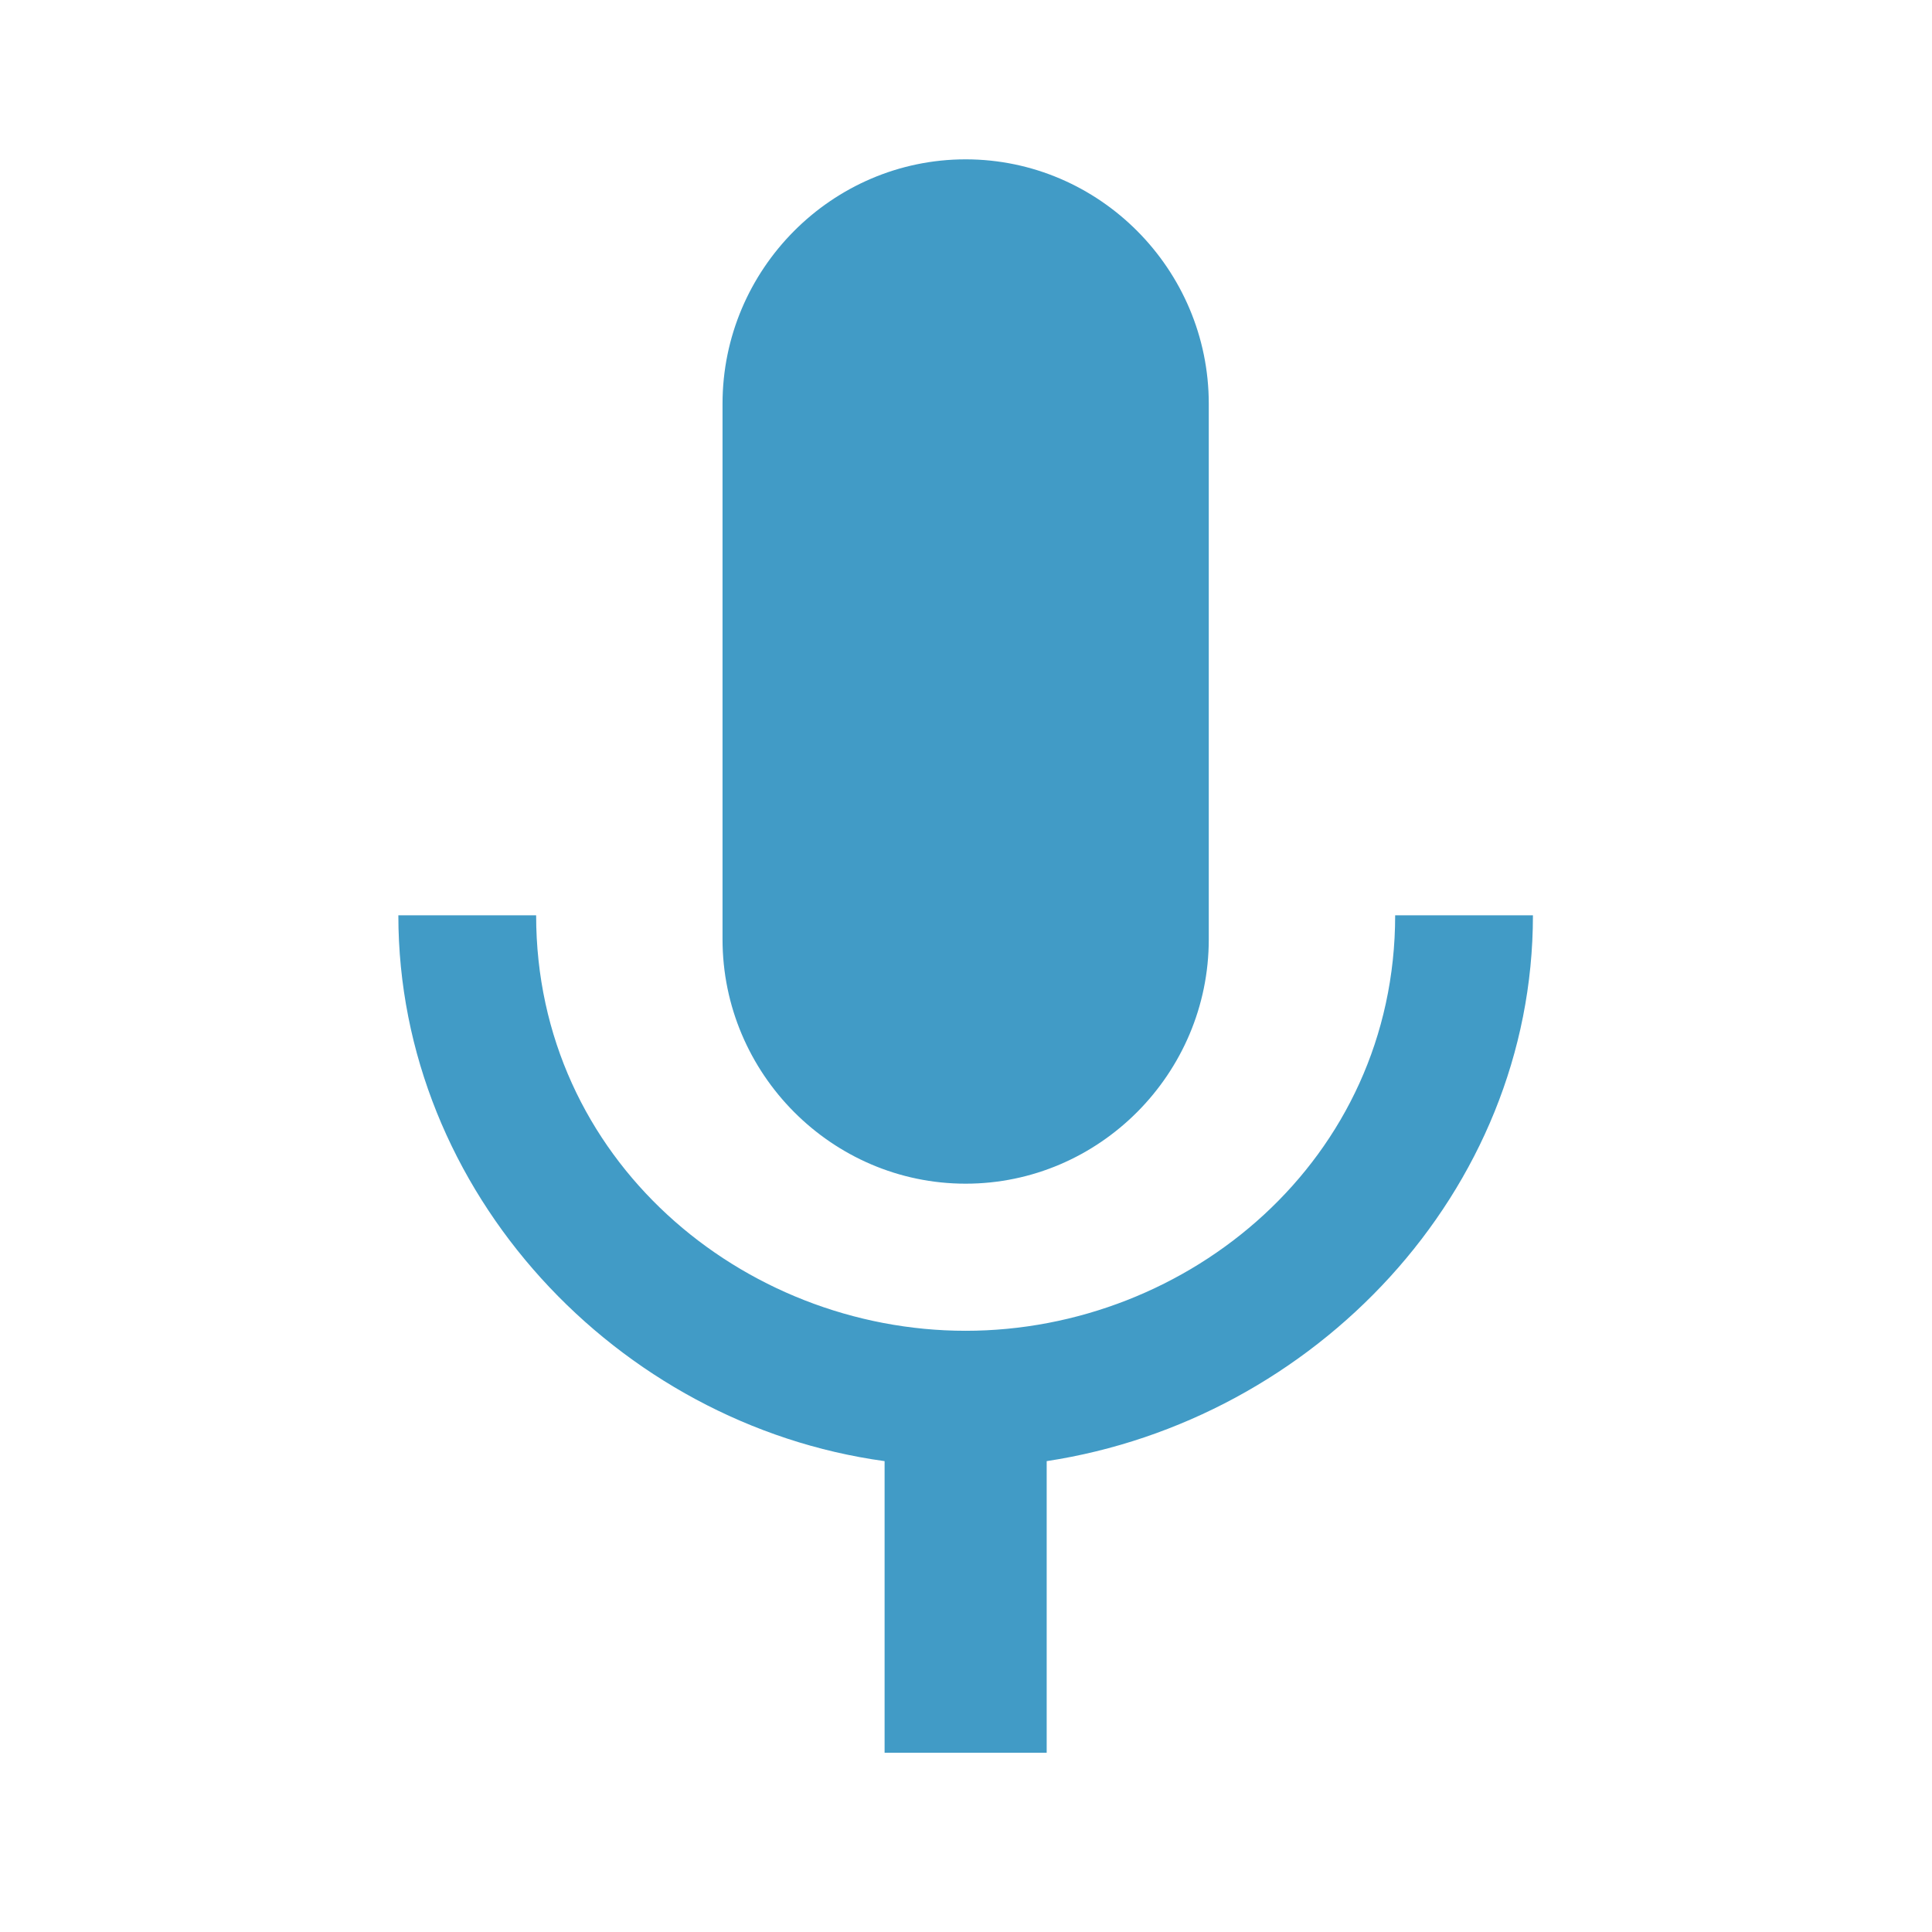 <?xml version="1.0" encoding="UTF-8"?>
<svg width="97px" height="97px" viewBox="0 0 97 97" version="1.1" xmlns="http://www.w3.org/2000/svg" xmlns:xlink="http://www.w3.org/1999/xlink">
    <!-- Generator: Sketch 61 (89581) - https://sketch.com -->
    <title>Artboardsafari-pinned-tab</title>
    <desc>Created with Sketch.</desc>
    <g id="Artboard" stroke="none" stroke-width="1" fill="none" fill-rule="evenodd">
        <g id="_ionicons_svg_md-mic-copy" transform="translate(20, 8)" fill="#419BC6">
            <path d="M28.482,51.429 C35.195,51.429 40.689,45.906 40.689,39.158 L40.689,12.27 C40.689,5.522 35.195,0 28.482,0 C21.769,0 16.276,5.522 16.276,12.27 L16.276,39.158 C16.276,45.906 21.769,51.429 28.482,51.429 Z M50.047,37.955 C50.047,50.225 39.672,58.815 28.482,58.815 C17.293,58.815 6.918,50.225 6.918,37.955 L0,37.955 C0,51.861 10.987,63.518 24.413,65.359 L24.413,80 L32.551,80 L32.551,65.359 C45.977,63.314 56.964,51.861 56.964,37.955 L50.047,37.955 Z" id="Shape"></path>
        </g>
    </g>
</svg>